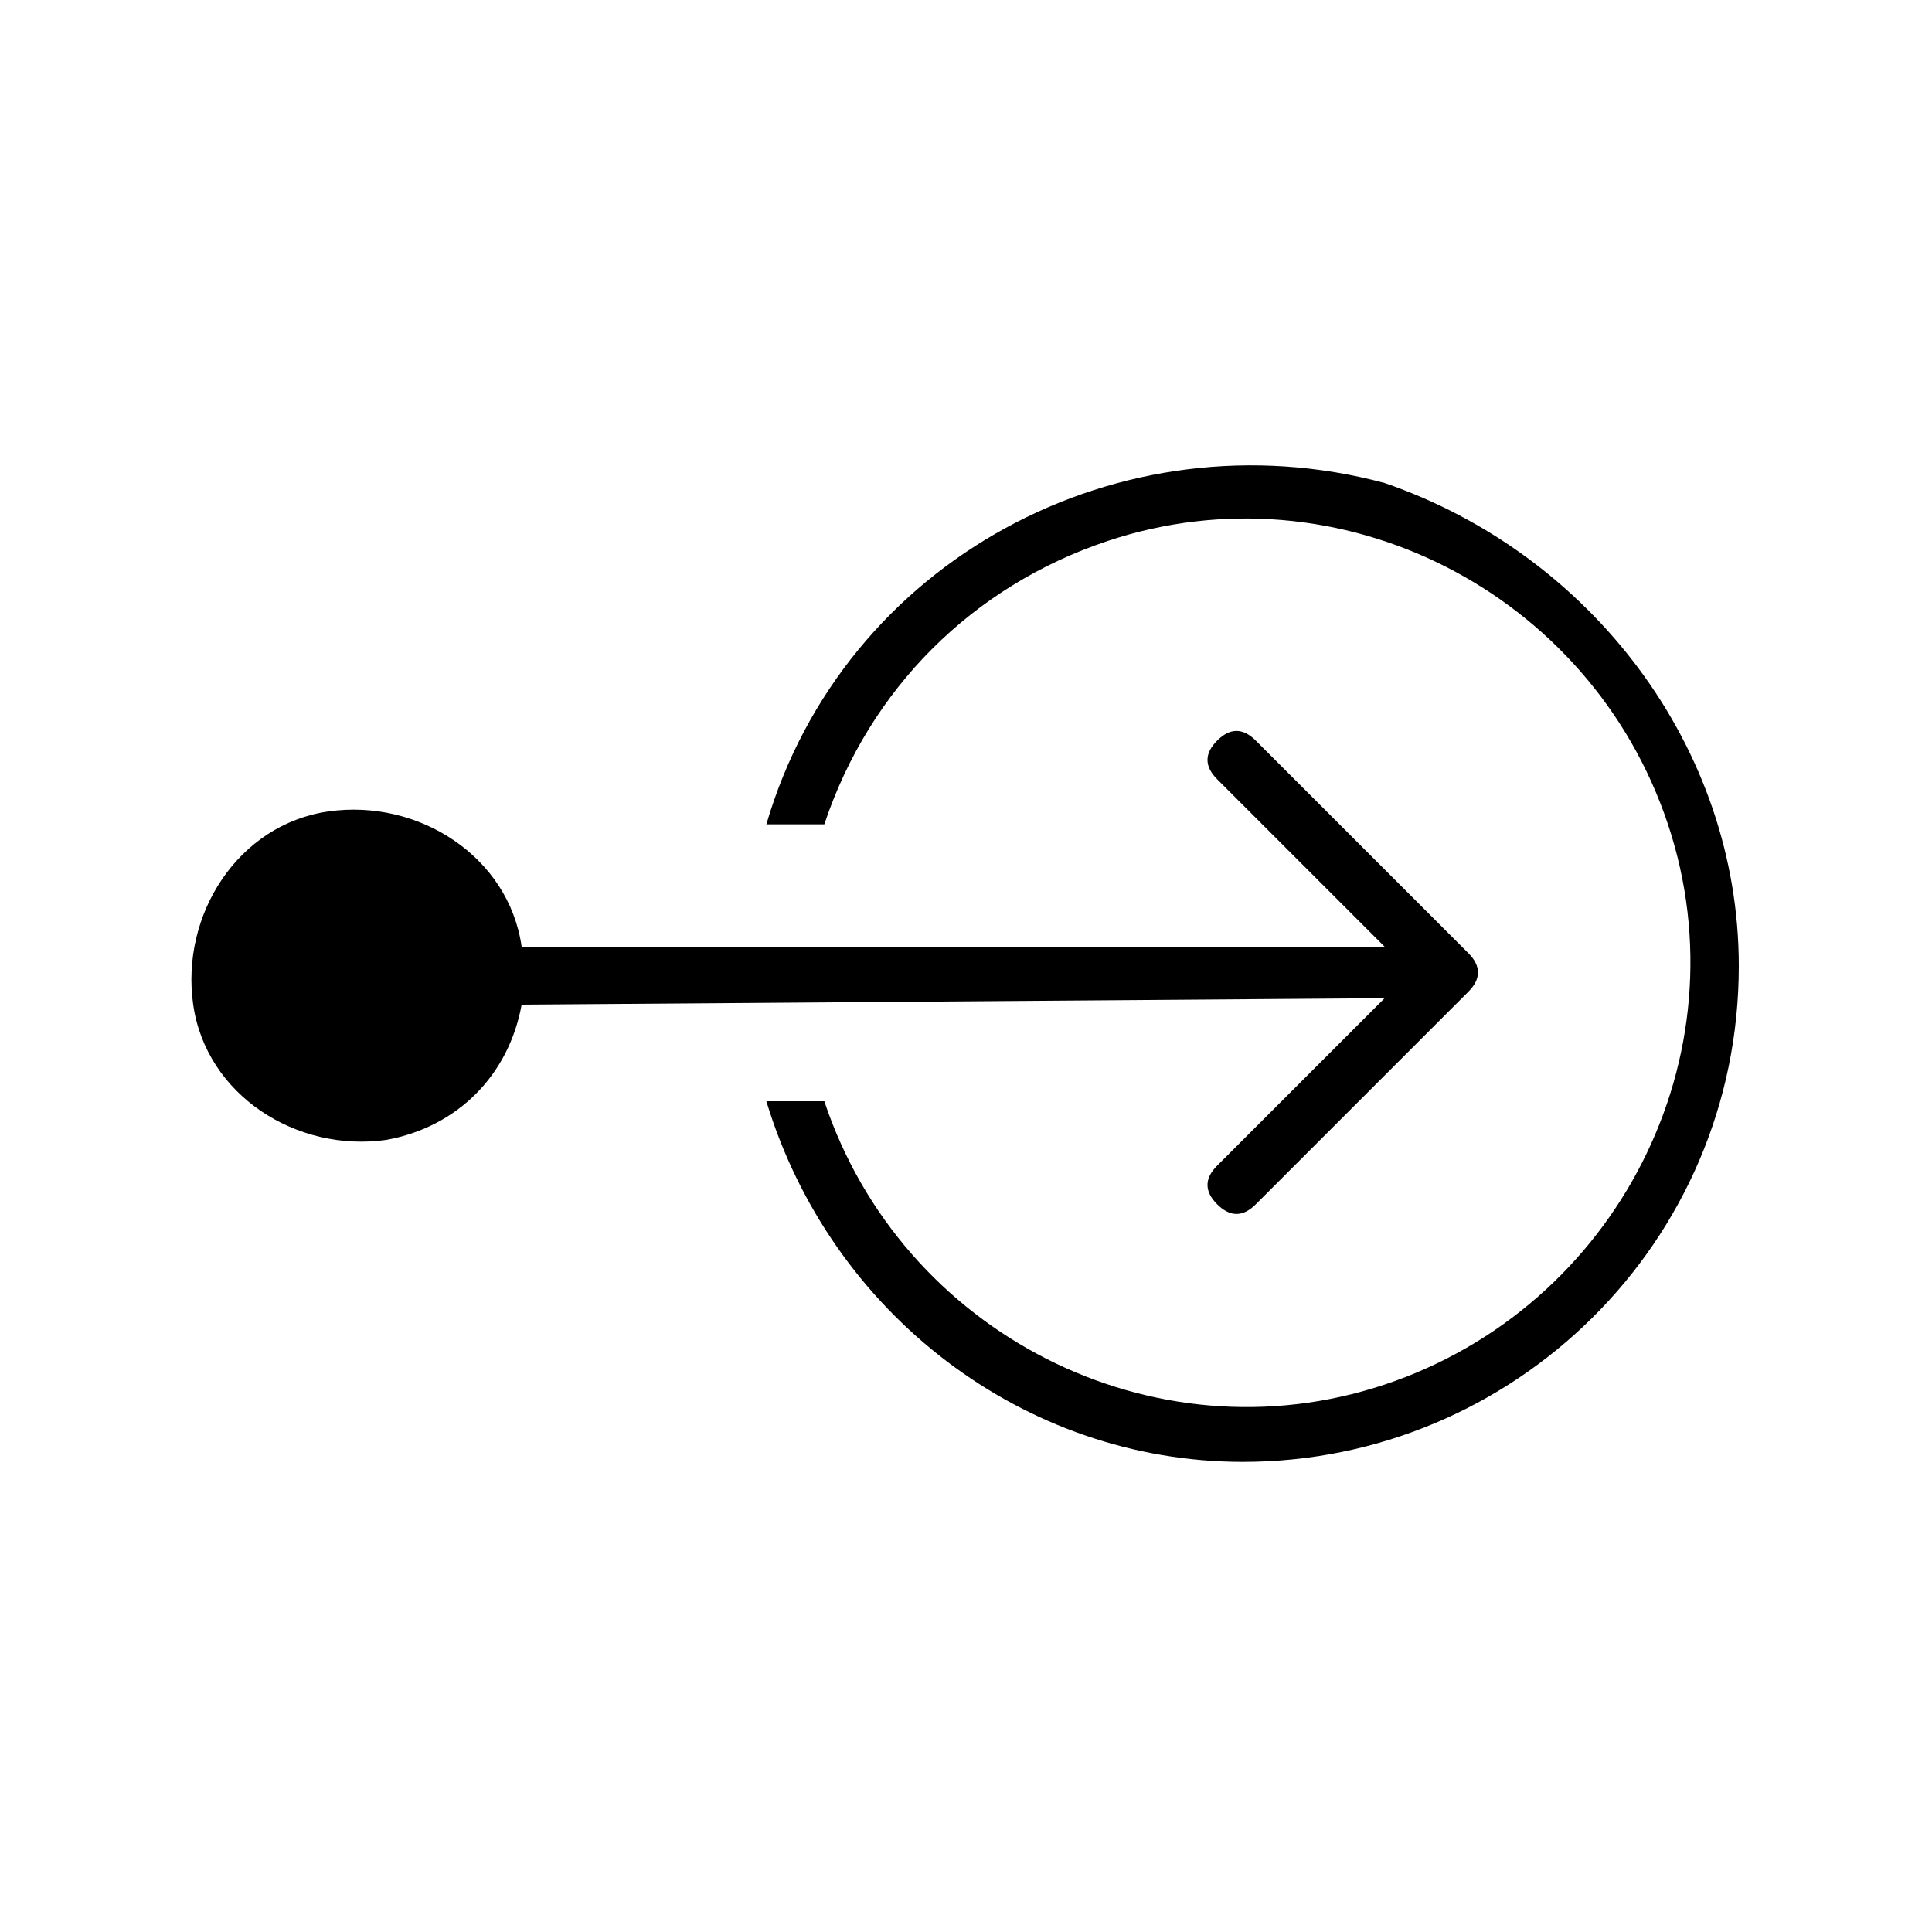 <?xml version="1.0" encoding="utf-8"?>
<!-- Generator: Adobe Illustrator 27.7.0, SVG Export Plug-In . SVG Version: 6.00 Build 0)  -->
<svg version="1.1" xmlns="http://www.w3.org/2000/svg" xmlns:xlink="http://www.w3.org/1999/xlink" x="0px" y="0px"
	 viewBox="0 0 30 30" enable-background="new 0 0 30 30" xml:space="preserve">
<g id="Calque_2">
</g>
<g id="VECT">
	<g id="Calque_20_00000097482955251927314850000002393820926433738889_" transform="translate(0 3)">
		<path id="Tracé_123_00000065053997850208608750000000534379353785709198_" d="M27,12c0,4.3-3.5,7.7-7.7,7.7
			c-3.4,0-6.4-2.3-7.4-5.6h0.9c1.2,3.6,5.1,5.6,8.7,4.4c3.6-1.2,5.6-5.1,4.4-8.7c-1.2-3.6-5.1-5.6-8.7-4.4c-2.1,0.7-3.7,2.3-4.4,4.4
			h-0.9c1.2-4.1,5.5-6.4,9.6-5.3C24.7,5.6,27,8.6,27,12z M21.5,12.5l-2.6,2.6c-0.2,0.2-0.2,0.4,0,0.6c0.2,0.2,0.4,0.2,0.6,0l3.3-3.3
			c0.2-0.2,0.2-0.4,0-0.6l-3.3-3.3c-0.2-0.2-0.4-0.2-0.6,0s-0.2,0.4,0,0.6l2.6,2.6H8.1c-0.2-1.4-1.6-2.3-3-2.1
			c-1.4,0.2-2.3,1.6-2.1,3s1.6,2.3,3,2.1c1.1-0.2,1.9-1,2.1-2.1L21.5,12.5z"/>
	</g>
</g>
</svg>
